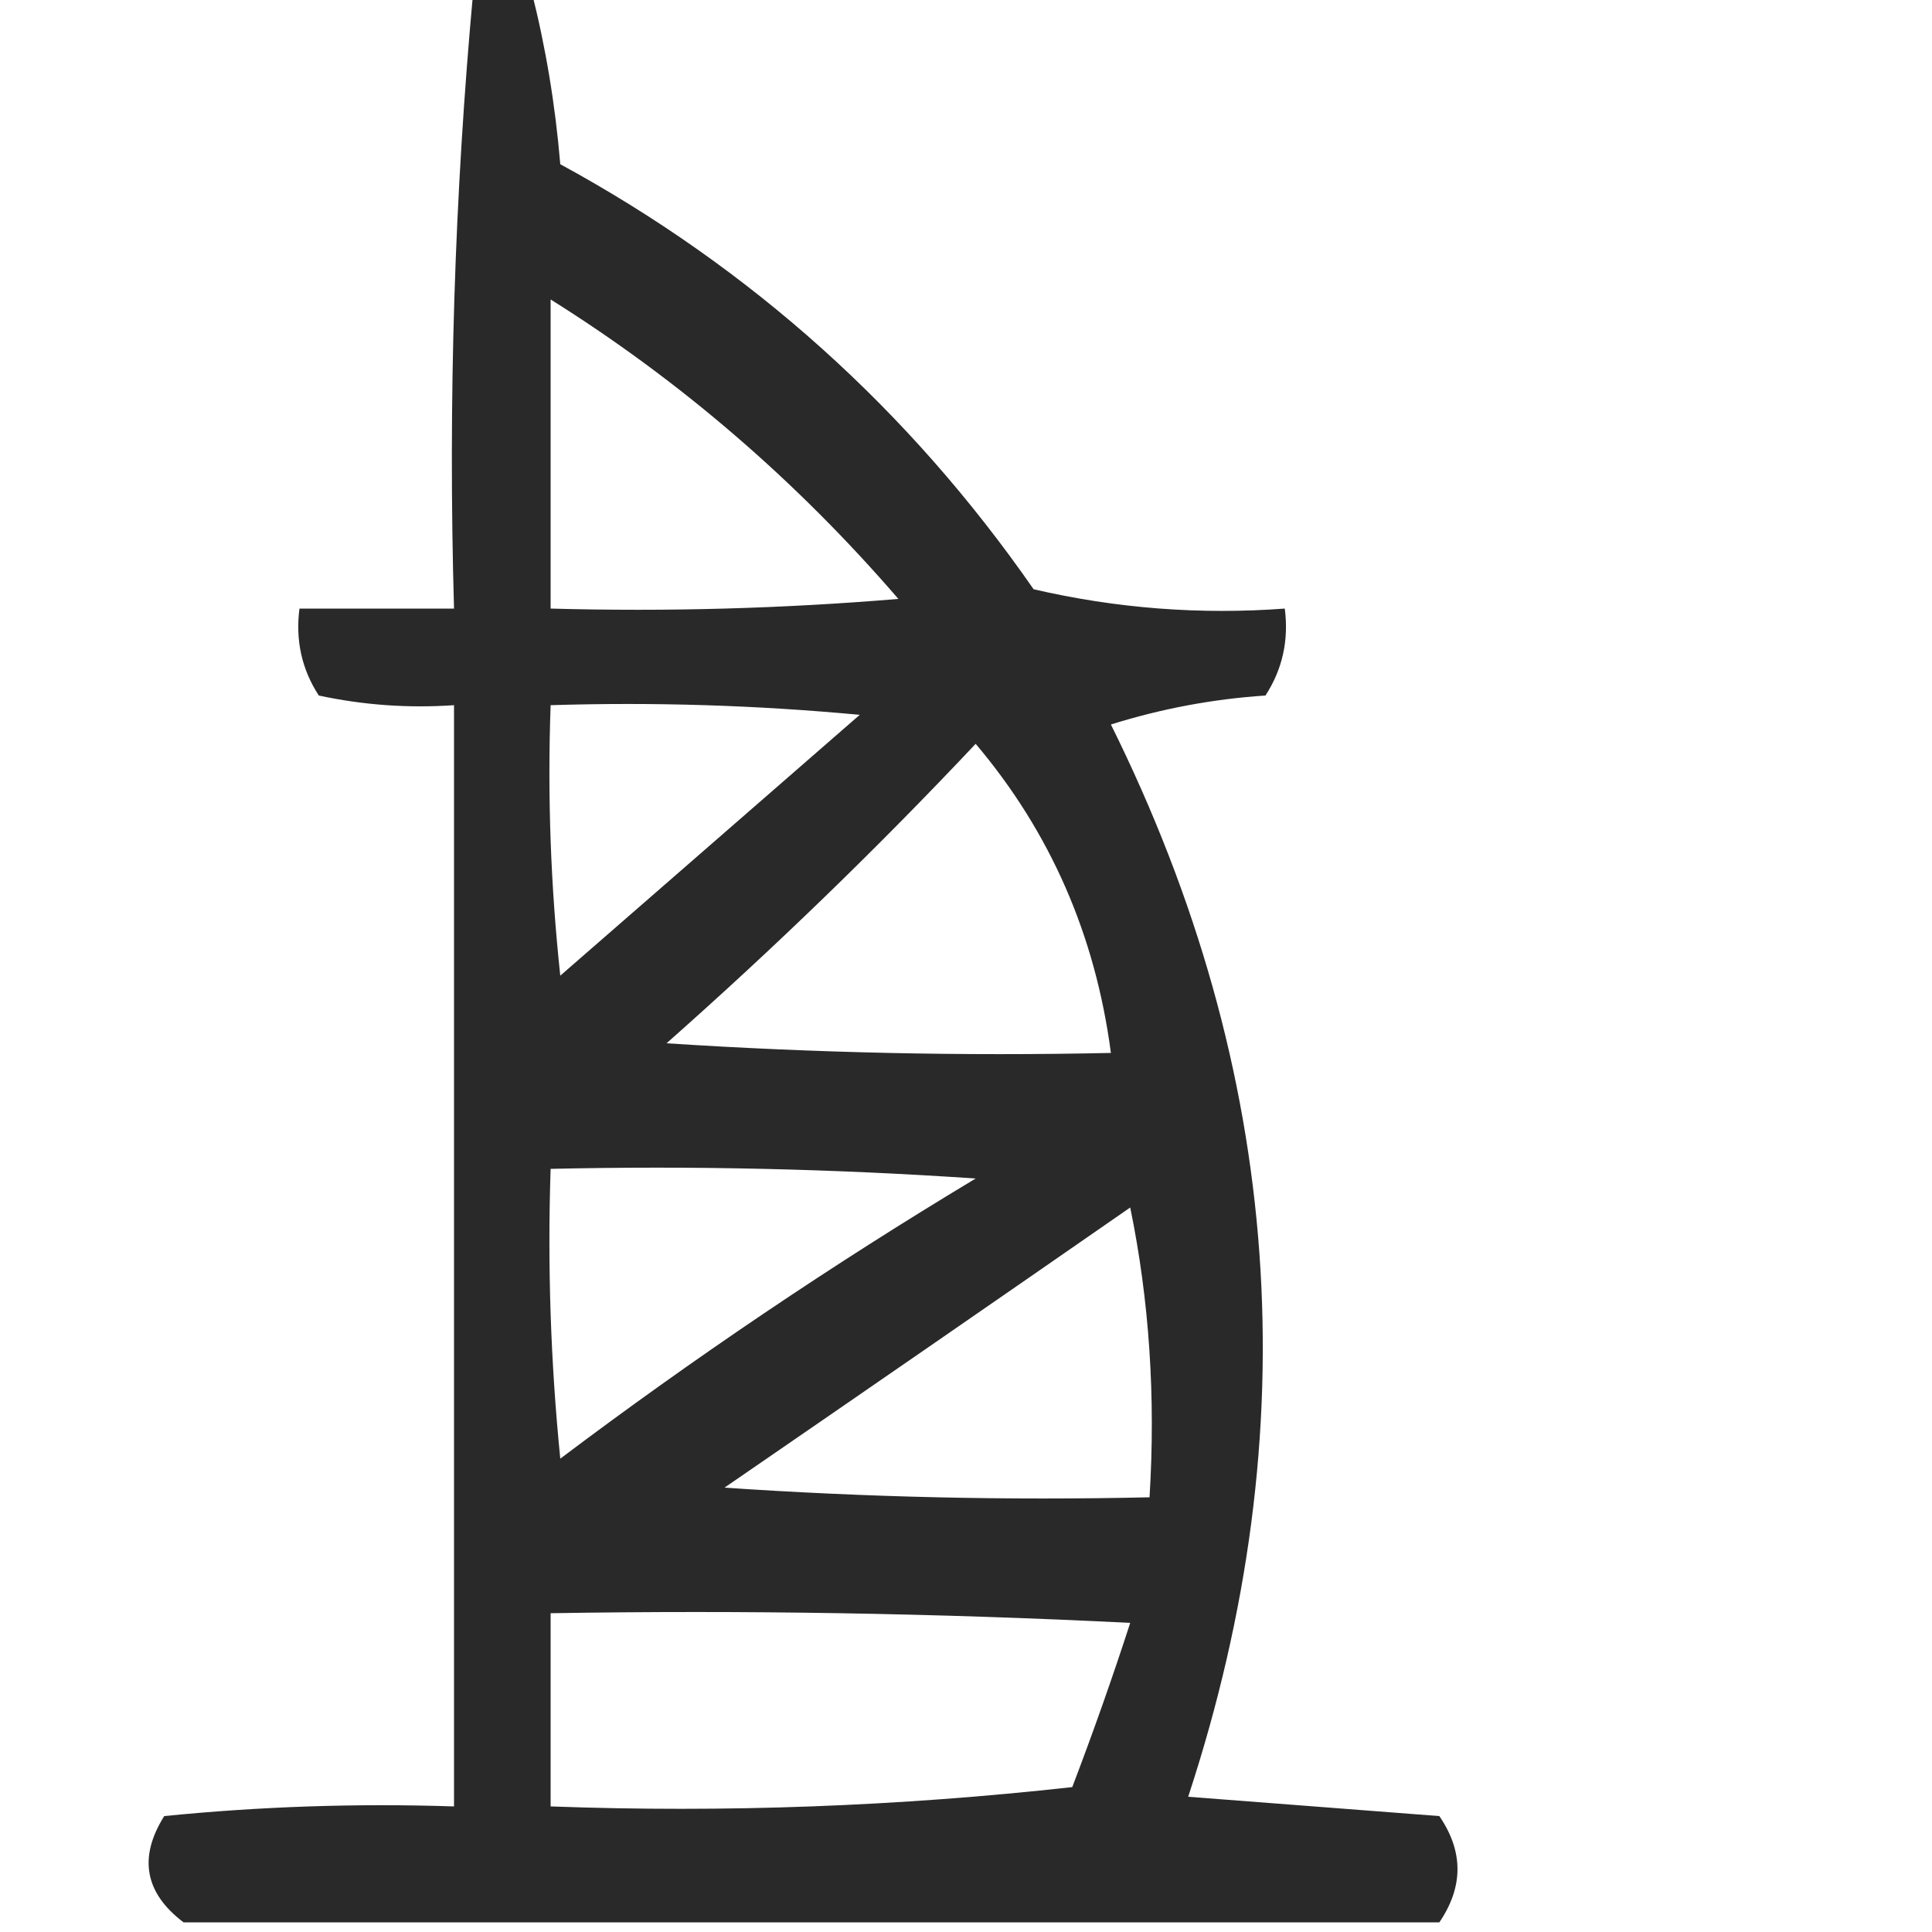 <svg xmlns="http://www.w3.org/2000/svg" xmlns:xlink="http://www.w3.org/1999/xlink" width="100px" height="100px" style="shape-rendering:geometricPrecision; text-rendering:geometricPrecision; image-rendering:optimizeQuality; fill-rule:evenodd; clip-rule:evenodd"><g><path style="opacity:0.838" fill="#000000" d="M 24.5,-0.5 C 25.5,-0.5 26.5,-0.5 27.5,-0.5C 28.241,2.413 28.741,5.413 29,8.5C 38.884,13.882 47.05,21.215 53.5,30.5C 57.783,31.492 62.116,31.826 66.5,31.5C 66.713,33.144 66.38,34.644 65.5,36C 62.774,36.182 60.107,36.682 57.5,37.5C 66.415,55.478 67.748,73.978 61.5,93C 65.833,93.333 70.167,93.667 74.5,94C 75.752,95.828 75.752,97.661 74.5,99.5C 52.833,99.5 31.167,99.5 9.5,99.5C 7.49,97.977 7.156,96.144 8.5,94C 13.489,93.501 18.489,93.334 23.5,93.5C 23.5,74.5 23.5,55.5 23.5,36.5C 21.143,36.663 18.81,36.497 16.5,36C 15.62,34.644 15.287,33.144 15.5,31.5C 18.167,31.5 20.833,31.5 23.5,31.5C 23.191,20.752 23.524,10.085 24.5,-0.5 Z M 28.5,15.5 C 35.217,19.709 41.217,24.875 46.5,31C 40.509,31.5 34.509,31.666 28.5,31.5C 28.5,26.167 28.5,20.833 28.5,15.5 Z M 28.5,36.5 C 33.844,36.334 39.177,36.501 44.5,37C 39.333,41.5 34.167,46 29,50.5C 28.501,45.845 28.334,41.178 28.5,36.5 Z M 50.5,38.5 C 54.365,43.07 56.698,48.404 57.5,54.5C 49.826,54.666 42.159,54.5 34.5,54C 40.101,49.047 45.434,43.881 50.5,38.5 Z M 28.5,60.5 C 35.841,60.334 43.174,60.5 50.5,61C 43.074,65.462 35.908,70.295 29,75.5C 28.501,70.511 28.334,65.511 28.5,60.5 Z M 58.5,62.5 C 59.487,67.305 59.821,72.305 59.5,77.5C 52.159,77.666 44.826,77.5 37.5,77C 44.566,72.144 51.566,67.311 58.5,62.5 Z M 28.5,83.5 C 38.506,83.334 48.506,83.5 58.5,84C 57.581,86.835 56.581,89.668 55.5,92.5C 46.525,93.498 37.525,93.832 28.5,93.5C 28.5,90.167 28.5,86.833 28.5,83.5 Z"></path></g></svg>